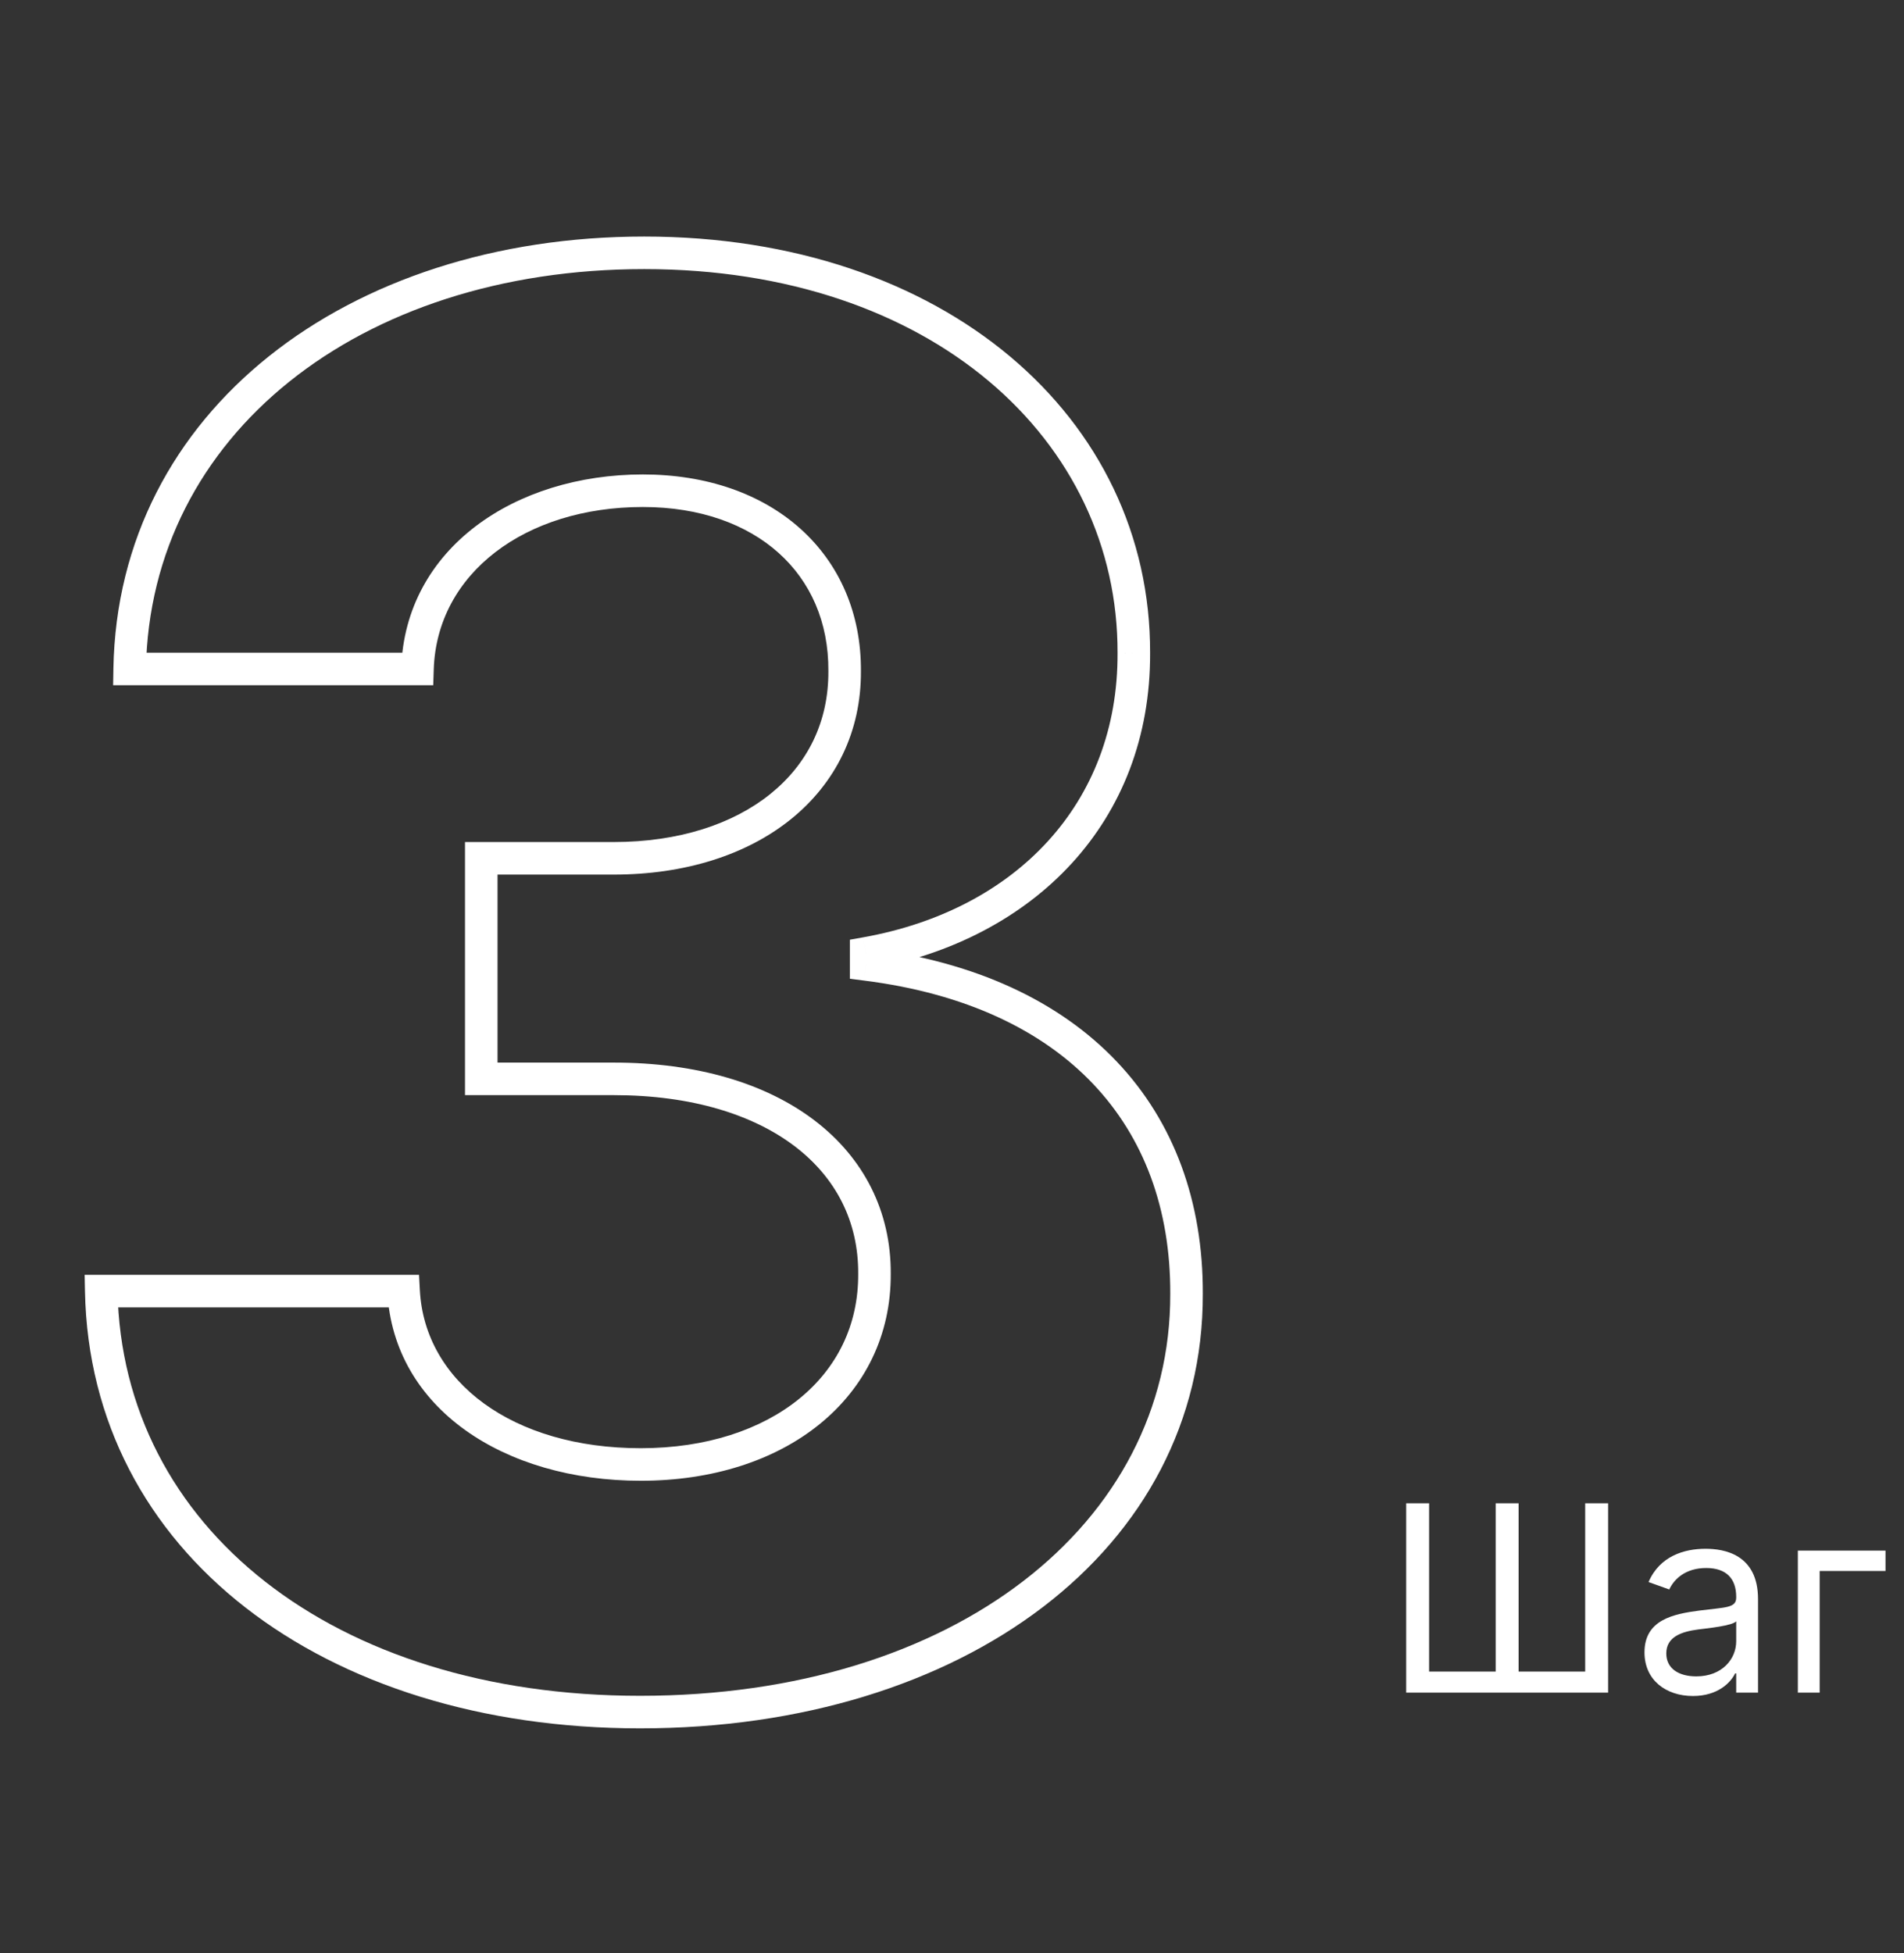 <?xml version="1.0" encoding="UTF-8"?> <svg xmlns="http://www.w3.org/2000/svg" width="117" height="120" viewBox="0 0 117 120" fill="none"><rect x="0" y="0" width="117" height="120" fill="#333333" stroke="none"/> <path d="M72.912 79.497L71.912 79.493L71.912 79.5L72.912 79.497ZM53.224 59.256H52.224V60.137L53.099 60.248L53.224 59.256ZM53.224 58.574L53.048 57.59L52.224 57.737V58.574H53.224ZM69.673 40.122L68.673 40.119L68.673 40.127L69.673 40.122ZM7.969 41.102L6.969 41.085L6.952 42.102H7.969V41.102ZM25.653 41.102V42.102H26.622L26.653 41.134L25.653 41.102ZM51.903 41.23L50.903 41.224L50.903 41.236L51.903 41.23ZM29.574 52.736V51.736H28.574V52.736H29.574ZM29.574 66.287H28.574V67.287H29.574V66.287ZM53.736 78.261L52.736 78.255L52.736 78.267L53.736 78.261ZM24.801 79.327L25.8 79.273L25.749 78.327H24.801V79.327ZM6.222 79.327V78.327H5.202L5.222 79.346L6.222 79.327ZM39.332 106.193C59.221 106.193 73.957 95.196 73.912 79.494L71.912 79.5C71.952 93.628 58.648 104.193 39.332 104.193V106.193ZM73.912 79.501C73.934 73.846 72.144 68.931 68.619 65.22C65.101 61.516 59.936 59.095 53.35 58.264L53.099 60.248C59.34 61.036 64.039 63.302 67.169 66.597C70.292 69.886 71.932 74.282 71.912 79.493L73.912 79.501ZM54.224 59.256V58.574H52.224V59.256H54.224ZM53.401 59.558C63.556 57.74 70.718 50.483 70.673 40.118L68.673 40.127C68.713 49.364 62.409 55.913 53.048 57.59L53.401 59.558ZM70.673 40.125C70.718 25.649 58.036 14.534 39.588 14.534V16.534C57.276 16.534 68.714 27.067 68.673 40.119L70.673 40.125ZM39.588 14.534C21.346 14.534 7.237 25.273 6.969 41.085L8.969 41.119C9.212 26.761 22.035 16.534 39.588 16.534V14.534ZM7.969 42.102H25.653V40.102H7.969V42.102ZM26.653 41.134C26.842 35.229 32.272 31.151 39.503 31.151V29.151C31.649 29.151 24.891 33.681 24.654 41.07L26.653 41.134ZM39.503 31.151C43.032 31.151 45.89 32.218 47.848 33.974C49.796 35.721 50.923 38.212 50.903 41.224L52.903 41.237C52.926 37.685 51.582 34.636 49.183 32.485C46.794 30.342 43.431 29.151 39.503 29.151V31.151ZM50.903 41.236C50.923 44.355 49.617 46.945 47.345 48.777C45.055 50.623 41.734 51.736 37.713 51.736V53.736C42.087 53.736 45.882 52.526 48.6 50.334C51.335 48.129 52.927 44.966 52.903 41.224L50.903 41.236ZM37.713 51.736H29.574V53.736H37.713V51.736ZM28.574 52.736V66.287H30.574V52.736H28.574ZM29.574 67.287H37.713V65.287H29.574V67.287ZM37.713 67.287C42.5 67.287 46.285 68.485 48.842 70.433C51.376 72.364 52.755 75.065 52.736 78.255L54.736 78.267C54.759 74.426 53.07 71.14 50.054 68.842C47.06 66.561 42.812 65.287 37.713 65.287V67.287ZM52.736 78.267C52.755 81.427 51.419 84.072 49.105 85.949C46.777 87.838 43.412 88.98 39.375 88.98V90.98C43.775 90.98 47.612 89.736 50.365 87.502C53.134 85.256 54.759 82.042 54.736 78.255L52.736 78.267ZM39.375 88.98C31.505 88.98 26.1 84.907 25.8 79.273L23.803 79.38C24.184 86.53 30.966 90.98 39.375 90.98V88.98ZM24.801 78.327H6.222V80.327H24.801V78.327ZM5.222 79.346C5.535 95.345 19.834 106.193 39.332 106.193V104.193C20.478 104.193 7.505 93.82 7.221 79.307L5.222 79.346Z" fill="white"></path> <path d="M86.409 92.364V104H98.818V92.364H97.409V102.705H93.318V92.364H91.909V102.705H87.818V92.364H86.409ZM104.03 104.205C105.553 104.205 106.348 103.386 106.621 102.818H106.689V104H108.03V98.25C108.03 95.477 105.916 95.159 104.803 95.159C103.484 95.159 101.984 95.614 101.303 97.204L102.575 97.659C102.871 97.023 103.57 96.341 104.848 96.341C106.081 96.341 106.689 96.994 106.689 98.114V98.159C106.689 98.807 106.03 98.75 104.439 98.954C102.82 99.165 101.053 99.523 101.053 101.523C101.053 103.227 102.371 104.205 104.03 104.205ZM104.234 103C103.166 103 102.393 102.523 102.393 101.591C102.393 100.568 103.325 100.25 104.371 100.114C104.939 100.045 106.462 99.886 106.689 99.614V100.841C106.689 101.932 105.825 103 104.234 103ZM115.864 95.273H110.477V104H111.818V96.523H115.864V95.273Z" fill="white"></path> </svg> 